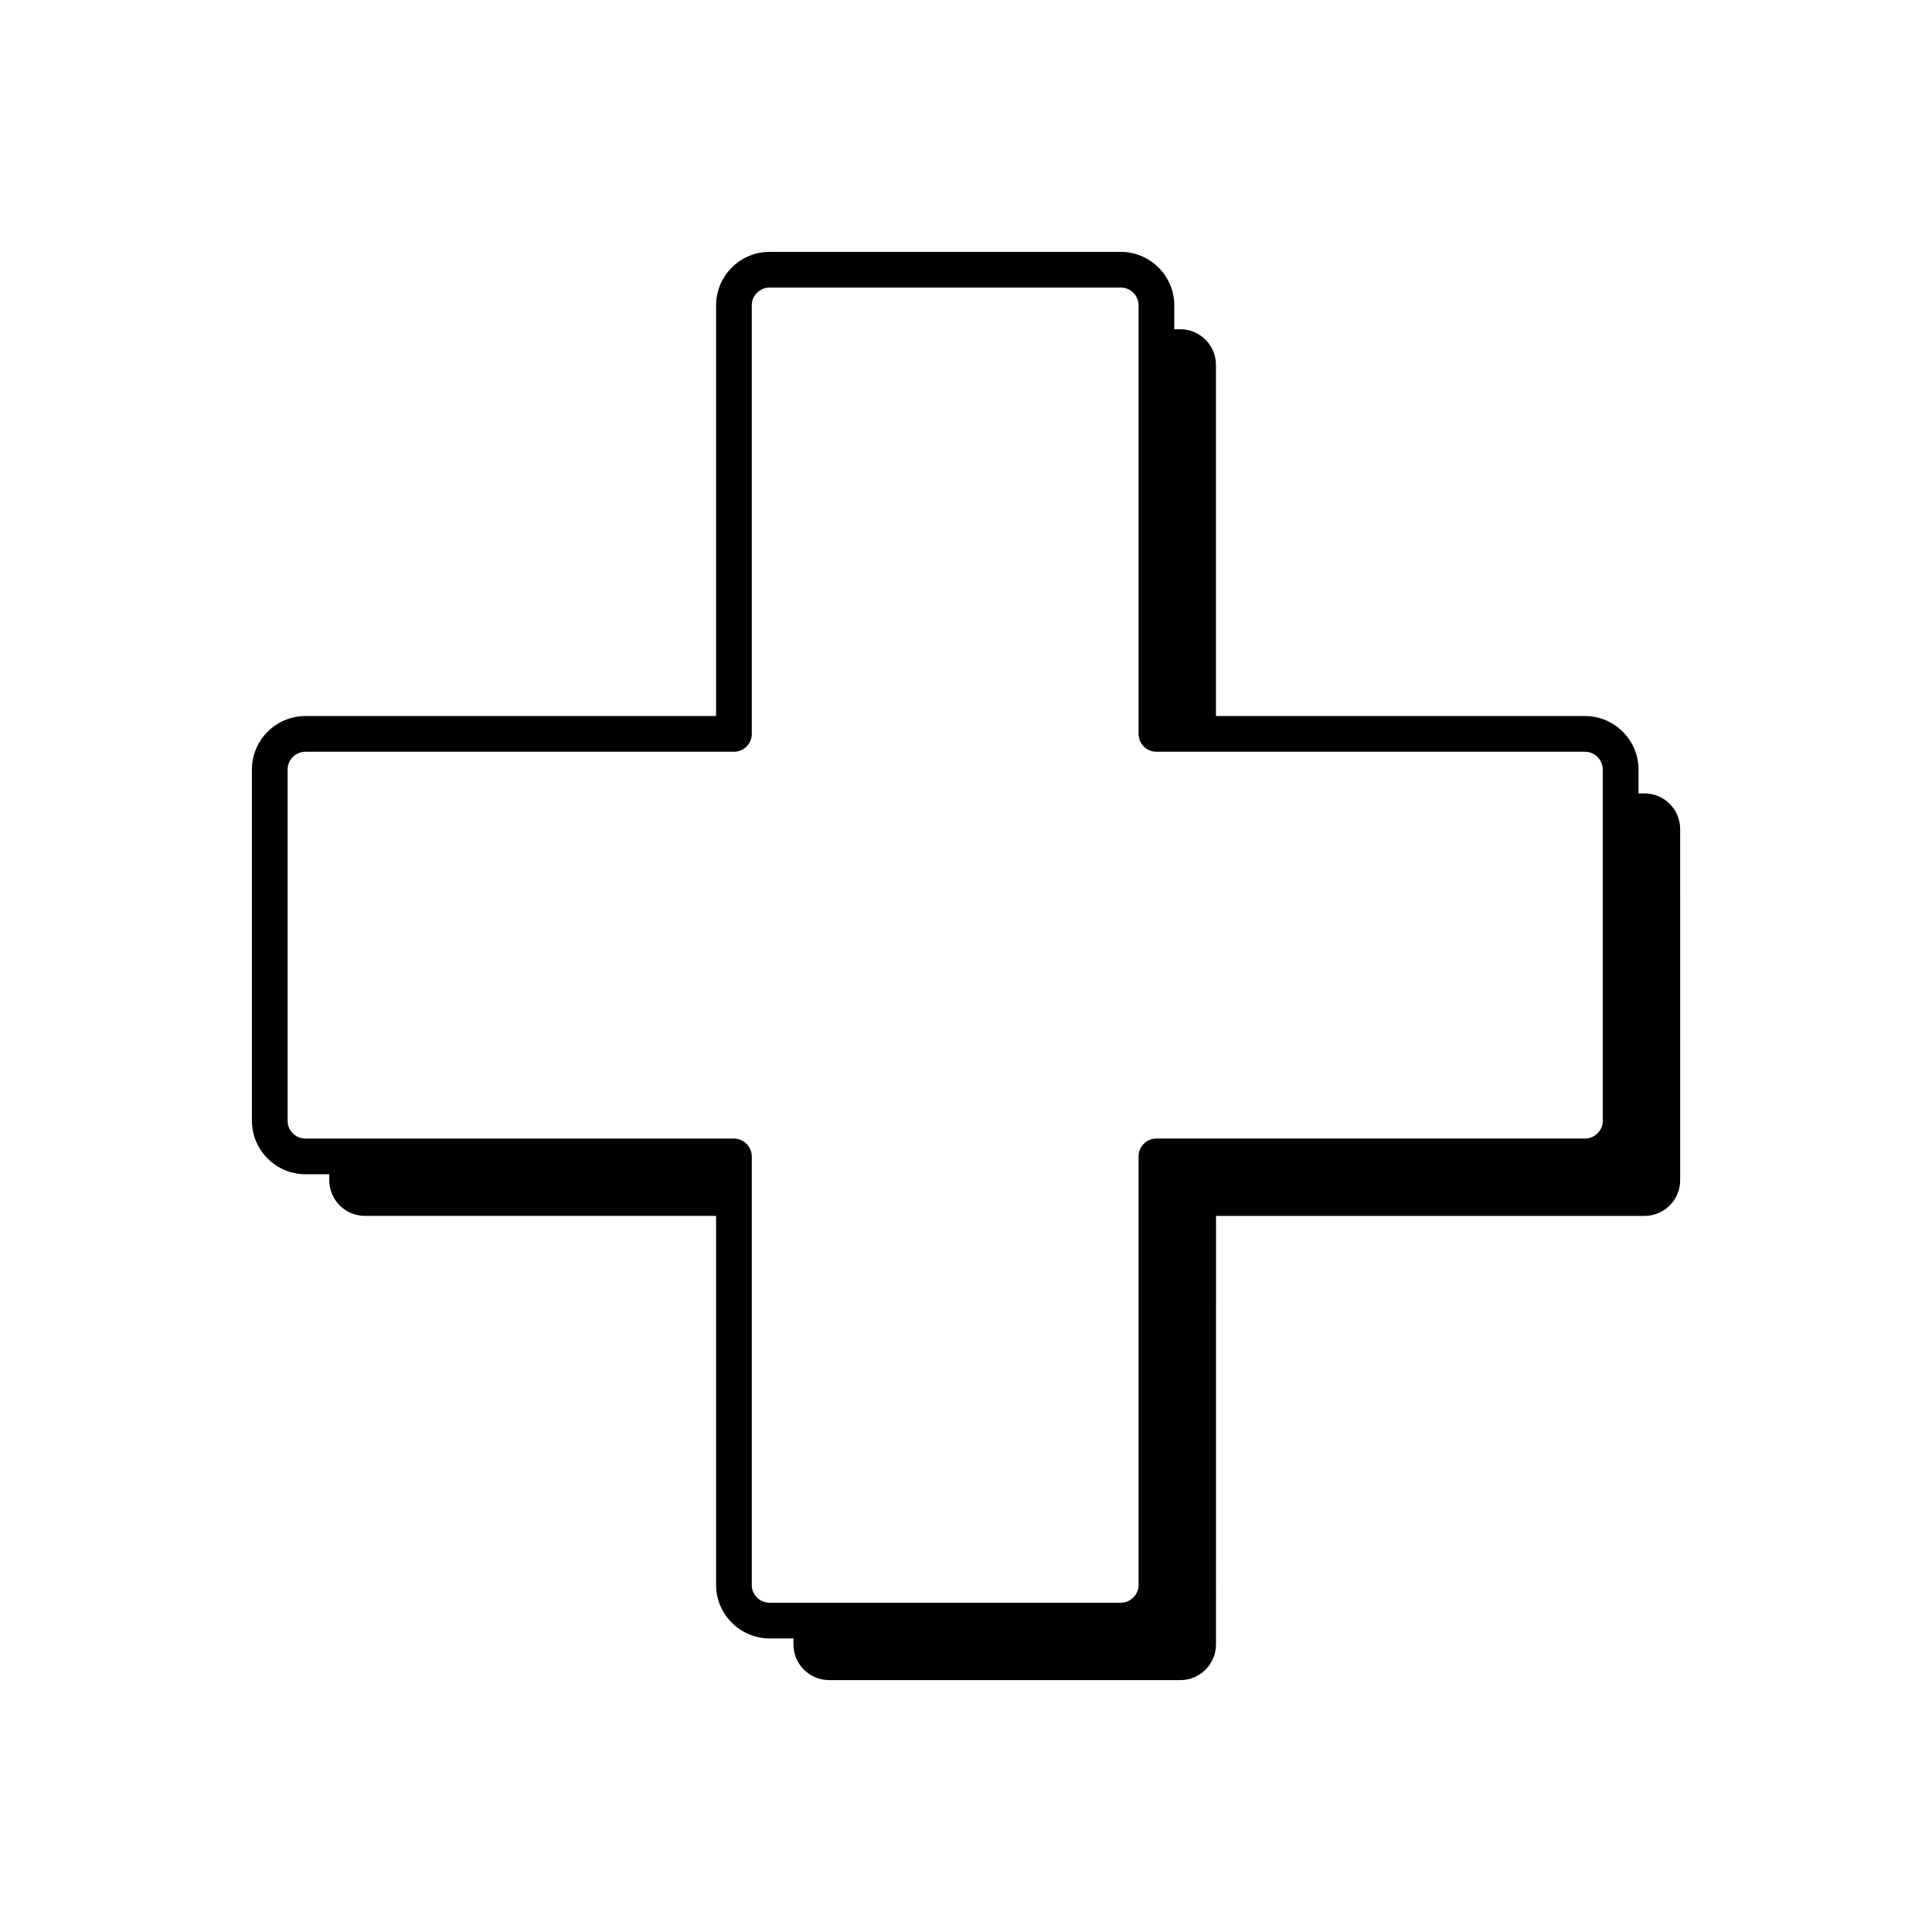 <?xml version="1.0" encoding="UTF-8"?>
<!-- The Best Svg Icon site in the world: iconSvg.co, Visit us! https://iconsvg.co -->
<svg fill="#000000" width="800px" height="800px" version="1.1" viewBox="144 144 512 512" xmlns="http://www.w3.org/2000/svg">
 <path d="m579.8 354.26h-1.578v-6.309c0-7.828-6.367-14.191-14.191-14.191h-97.789v-93.047c0-5.231-4.242-9.461-9.465-9.461h-1.578v-6.309c0-7.824-6.367-14.191-14.191-14.191l-93.051-0.004c-7.824 0-14.188 6.367-14.188 14.191v108.82h-108.82c-7.828 0-14.191 6.367-14.191 14.191v93.047c0 7.824 6.367 14.188 14.191 14.188h6.309v1.578c0 5.231 4.242 9.461 9.465 9.461h93.047v97.785c0 7.824 6.367 14.191 14.188 14.191h6.312v1.578c0 5.231 4.238 9.465 9.461 9.465l93.055 0.004c5.223 0 9.465-4.238 9.465-9.465l0.004-113.55h113.55c5.223 0 9.457-4.231 9.457-9.461l-0.004-93.047c-0.004-5.227-4.231-9.465-9.457-9.465zm-236.57 209.76v-113.55c0-2.613-2.121-4.731-4.727-4.731h-113.55c-2.609 0-4.731-2.121-4.731-4.727v-93.059c0-2.609 2.125-4.731 4.731-4.731h113.55c2.609 0 4.727-2.117 4.727-4.731l-0.004-113.55c0-2.609 2.121-4.731 4.727-4.731h93.055c2.613 0 4.727 2.121 4.727 4.731v113.55c0 2.613 2.121 4.731 4.731 4.731h113.55c2.609 0 4.731 2.125 4.731 4.731v93.047c0 2.609-2.125 4.727-4.731 4.727h-113.55c-2.613 0-4.731 2.121-4.731 4.731v113.55c0 2.609-2.117 4.727-4.727 4.727h-93.059c-2.609 0.012-4.731-2.109-4.731-4.715z"/>
</svg>